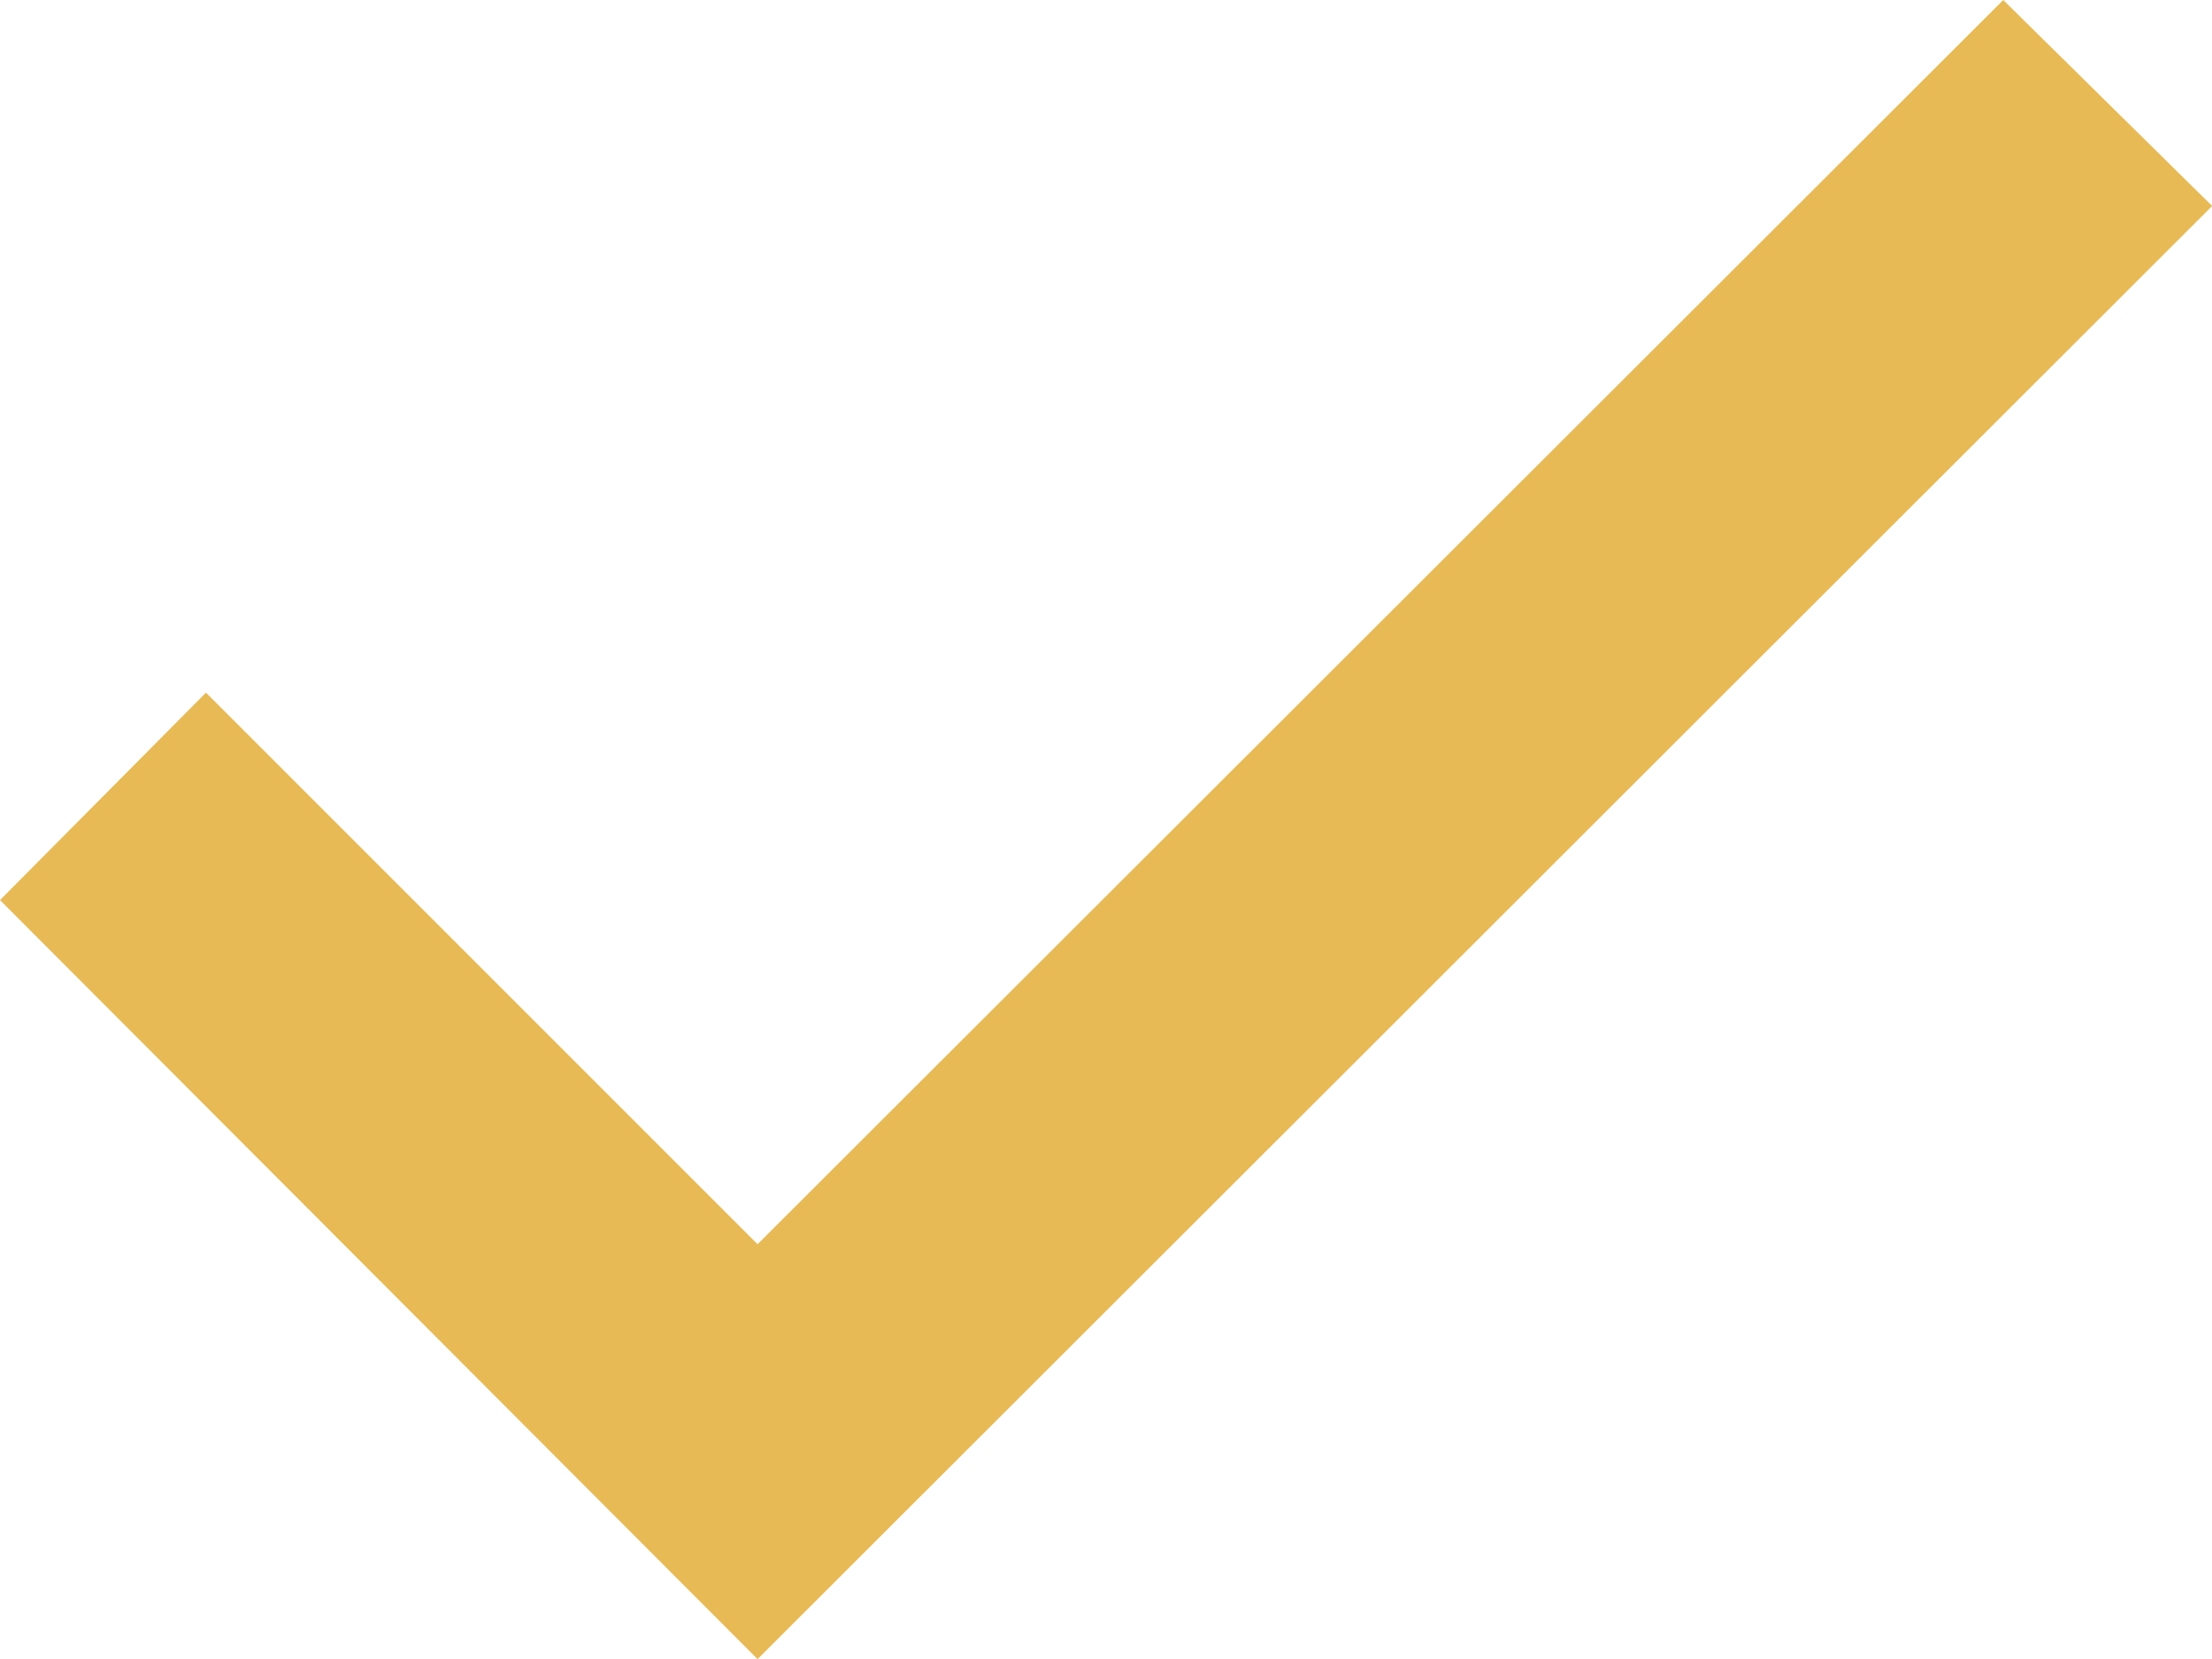 <svg id="Сгруппировать_100" data-name="Сгруппировать 100" xmlns="http://www.w3.org/2000/svg" width="13.659" height="10.245" viewBox="0 0 13.659 10.245">
  <path id="Контур_73" data-name="Контур 73" d="M158,361.558l4.678,4.687,8.982-8.973L170.37,356l-7.692,7.683-3.406-3.406Zm0,0" transform="translate(-158 -356)" fill="#e7ba55"/>
</svg>
